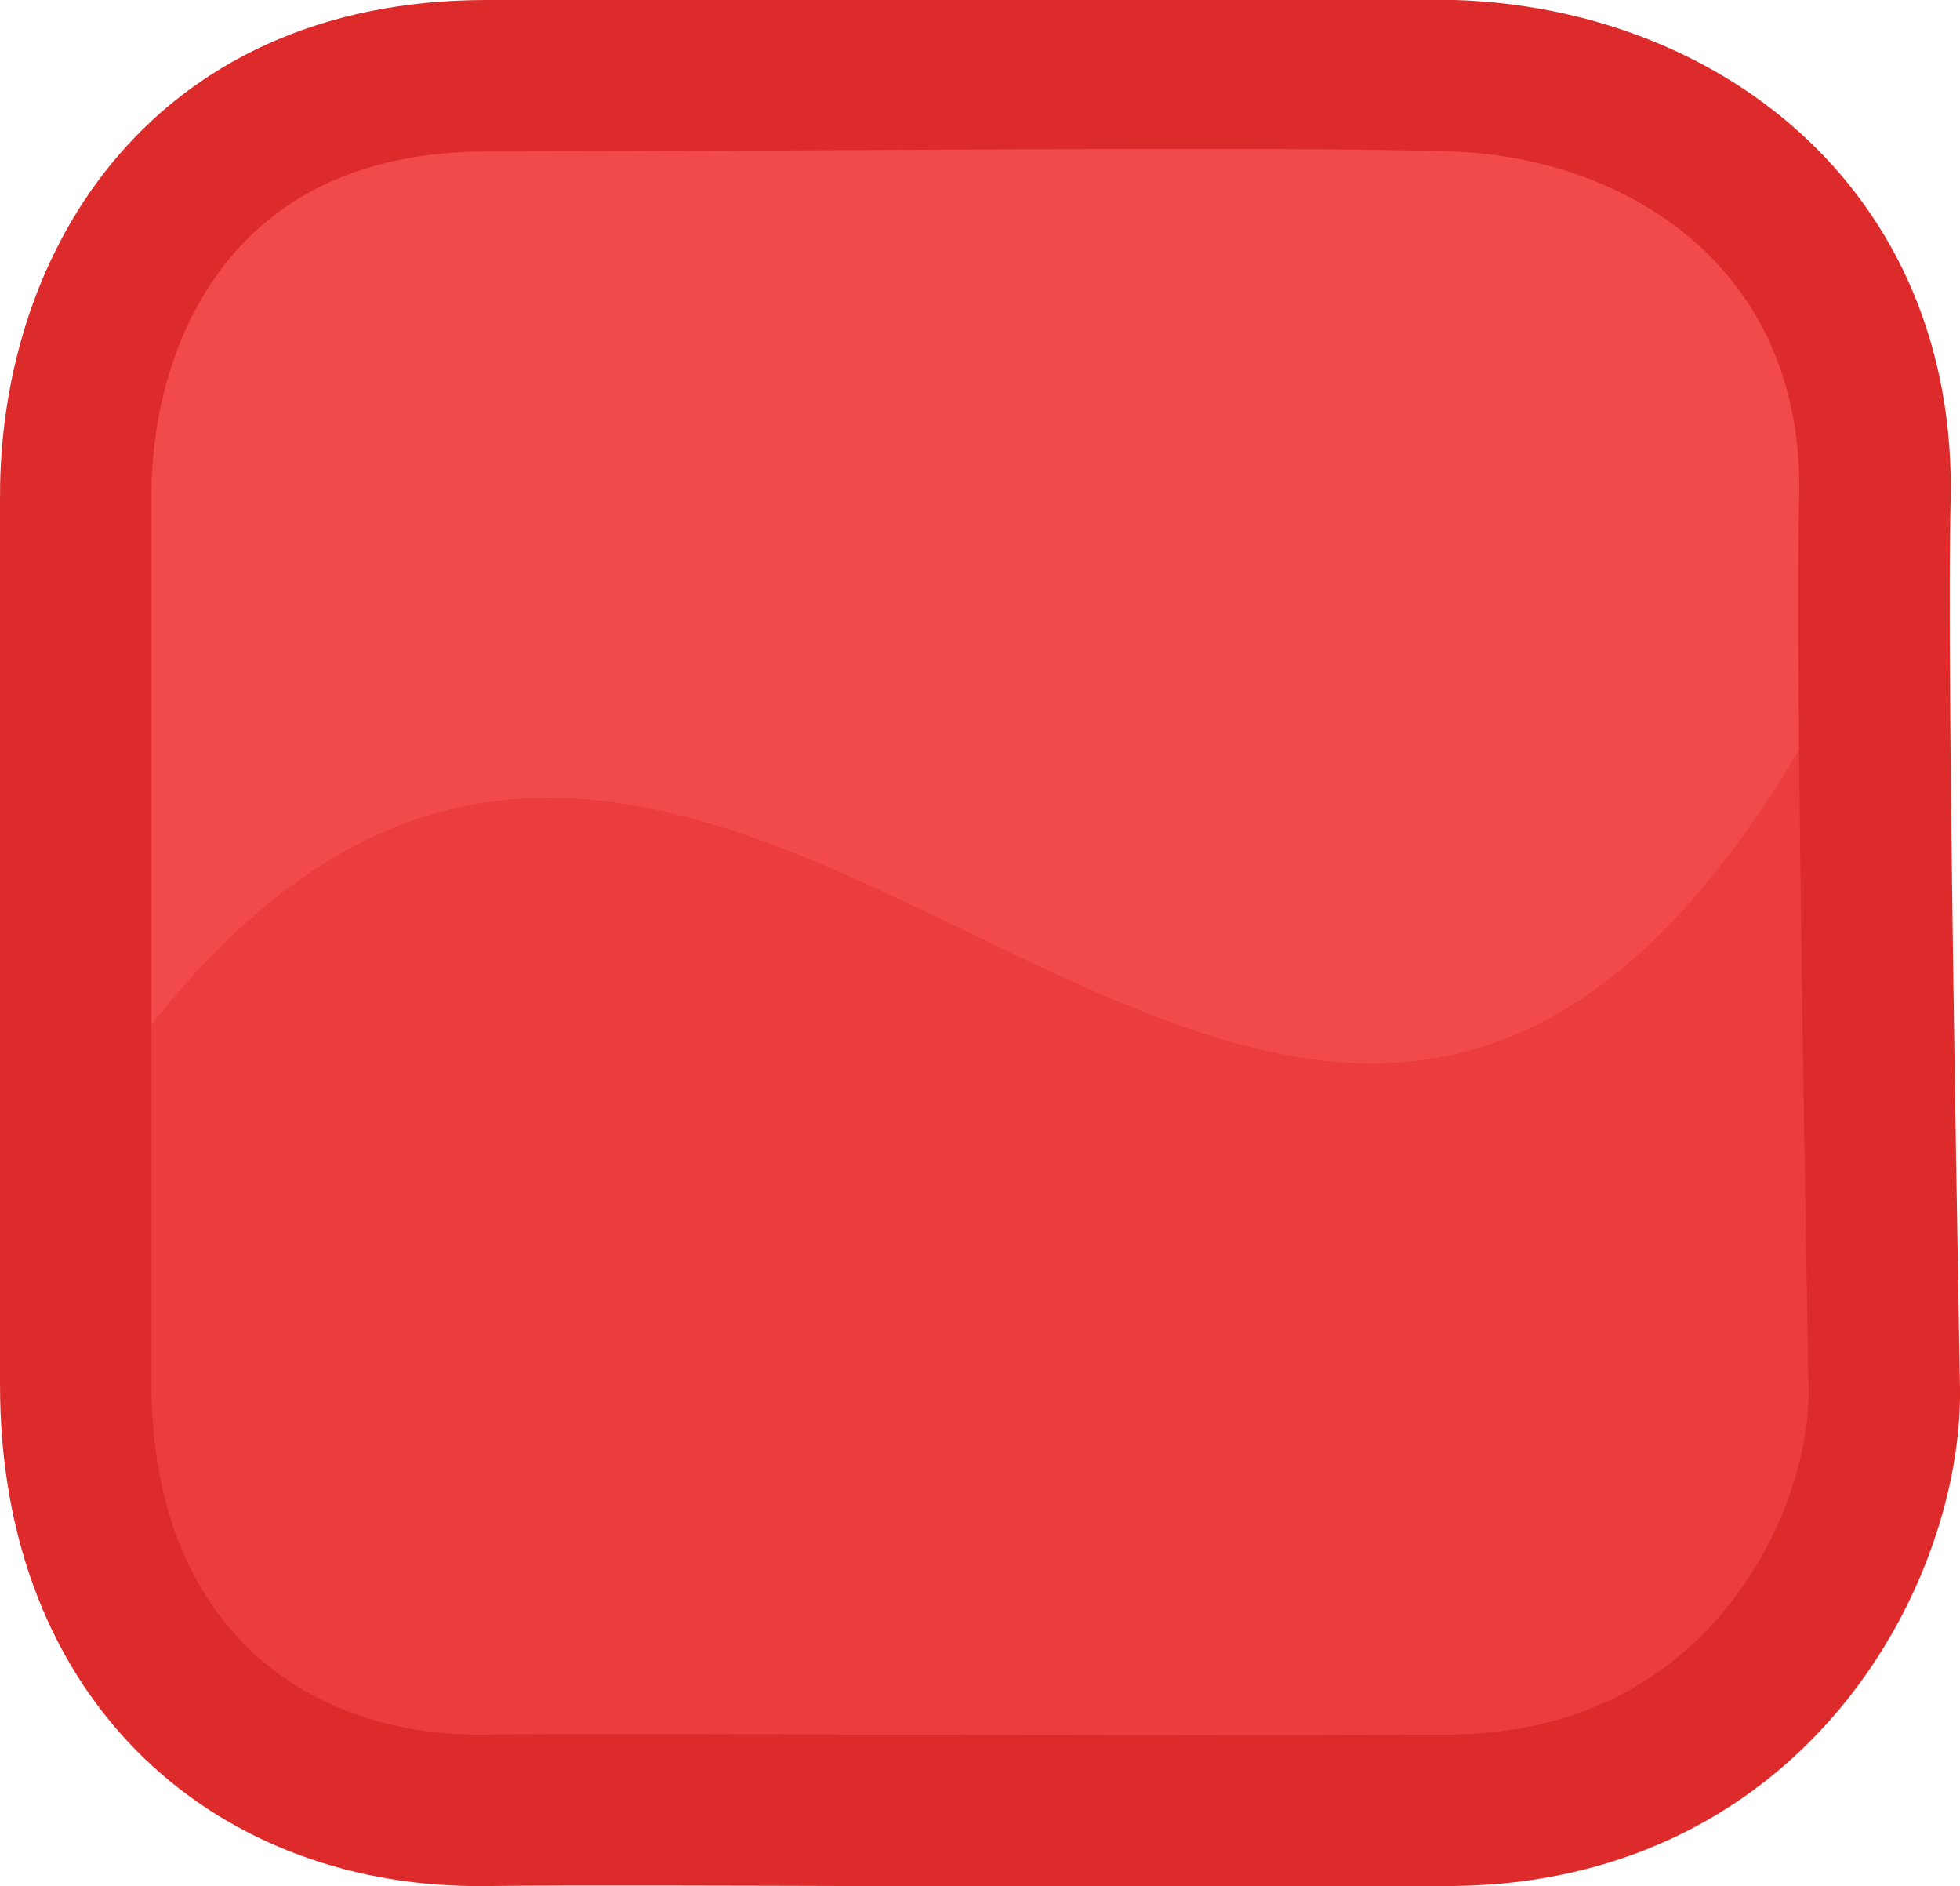 <svg version="1.1" xmlns="http://www.w3.org/2000/svg" xmlns:xlink="http://www.w3.org/1999/xlink" width="38.819" height="37.345" viewBox="0,0,38.819,37.345"><g transform="translate(-180.683,-331.328)"><g stroke-miterlimit="10"><path d="M180.822,359.409c0,-3.527 0,-16.764 0,-18.943c0,-3.667 3.494,-8.95 8.767,-8.95c6.662,0 16.737,0 20.604,0c3.999,0 8.986,4.125 8.986,9.056c0,3.429 0,16.702 0,18.837c0,3.715 -3.772,9.076 -9.04,9.076c-6.598,0 -16.761,0 -20.618,0c-4.056,0 -8.697,-4.167 -8.697,-9.076z" fill="#f24a4a" stroke-opacity="0.298" stroke="#ffffff" stroke-width="0"/><path d="M180.822,359.409c0,-1.272 0,-0.461 0,-3.283c13.488,-25.647 26.272,14.926 38.356,-15.985c0,5.198 0,17.542 0,19.268c0,3.715 -3.772,9.076 -9.04,9.076c-6.598,0 -16.761,0 -20.618,0c-4.056,0 -8.697,-4.167 -8.697,-9.076z" fill="#eb3d3d" stroke-opacity="0.298" stroke="#ffffff" stroke-width="0"/><path d="M182.183,341.143c0,-3.917 2.271,-8.315 8.144,-8.315c6.189,0 15.551,-0.115 19.141,0c4.365,0.139 8.487,3.043 8.348,8.414c-0.083,3.185 0.156,15.609 0.186,17.592c0.046,3.084 -2.475,8.291 -8.584,8.339c-6.13,0.047 -15.572,-0.038 -19.155,0c-4.418,0.046 -8.08,-2.897 -8.08,-8.432c0,0 -0,-15.574 -0,-17.598z" fill="none" stroke="#dd2b2b" stroke-width="3"/></g></g></svg>